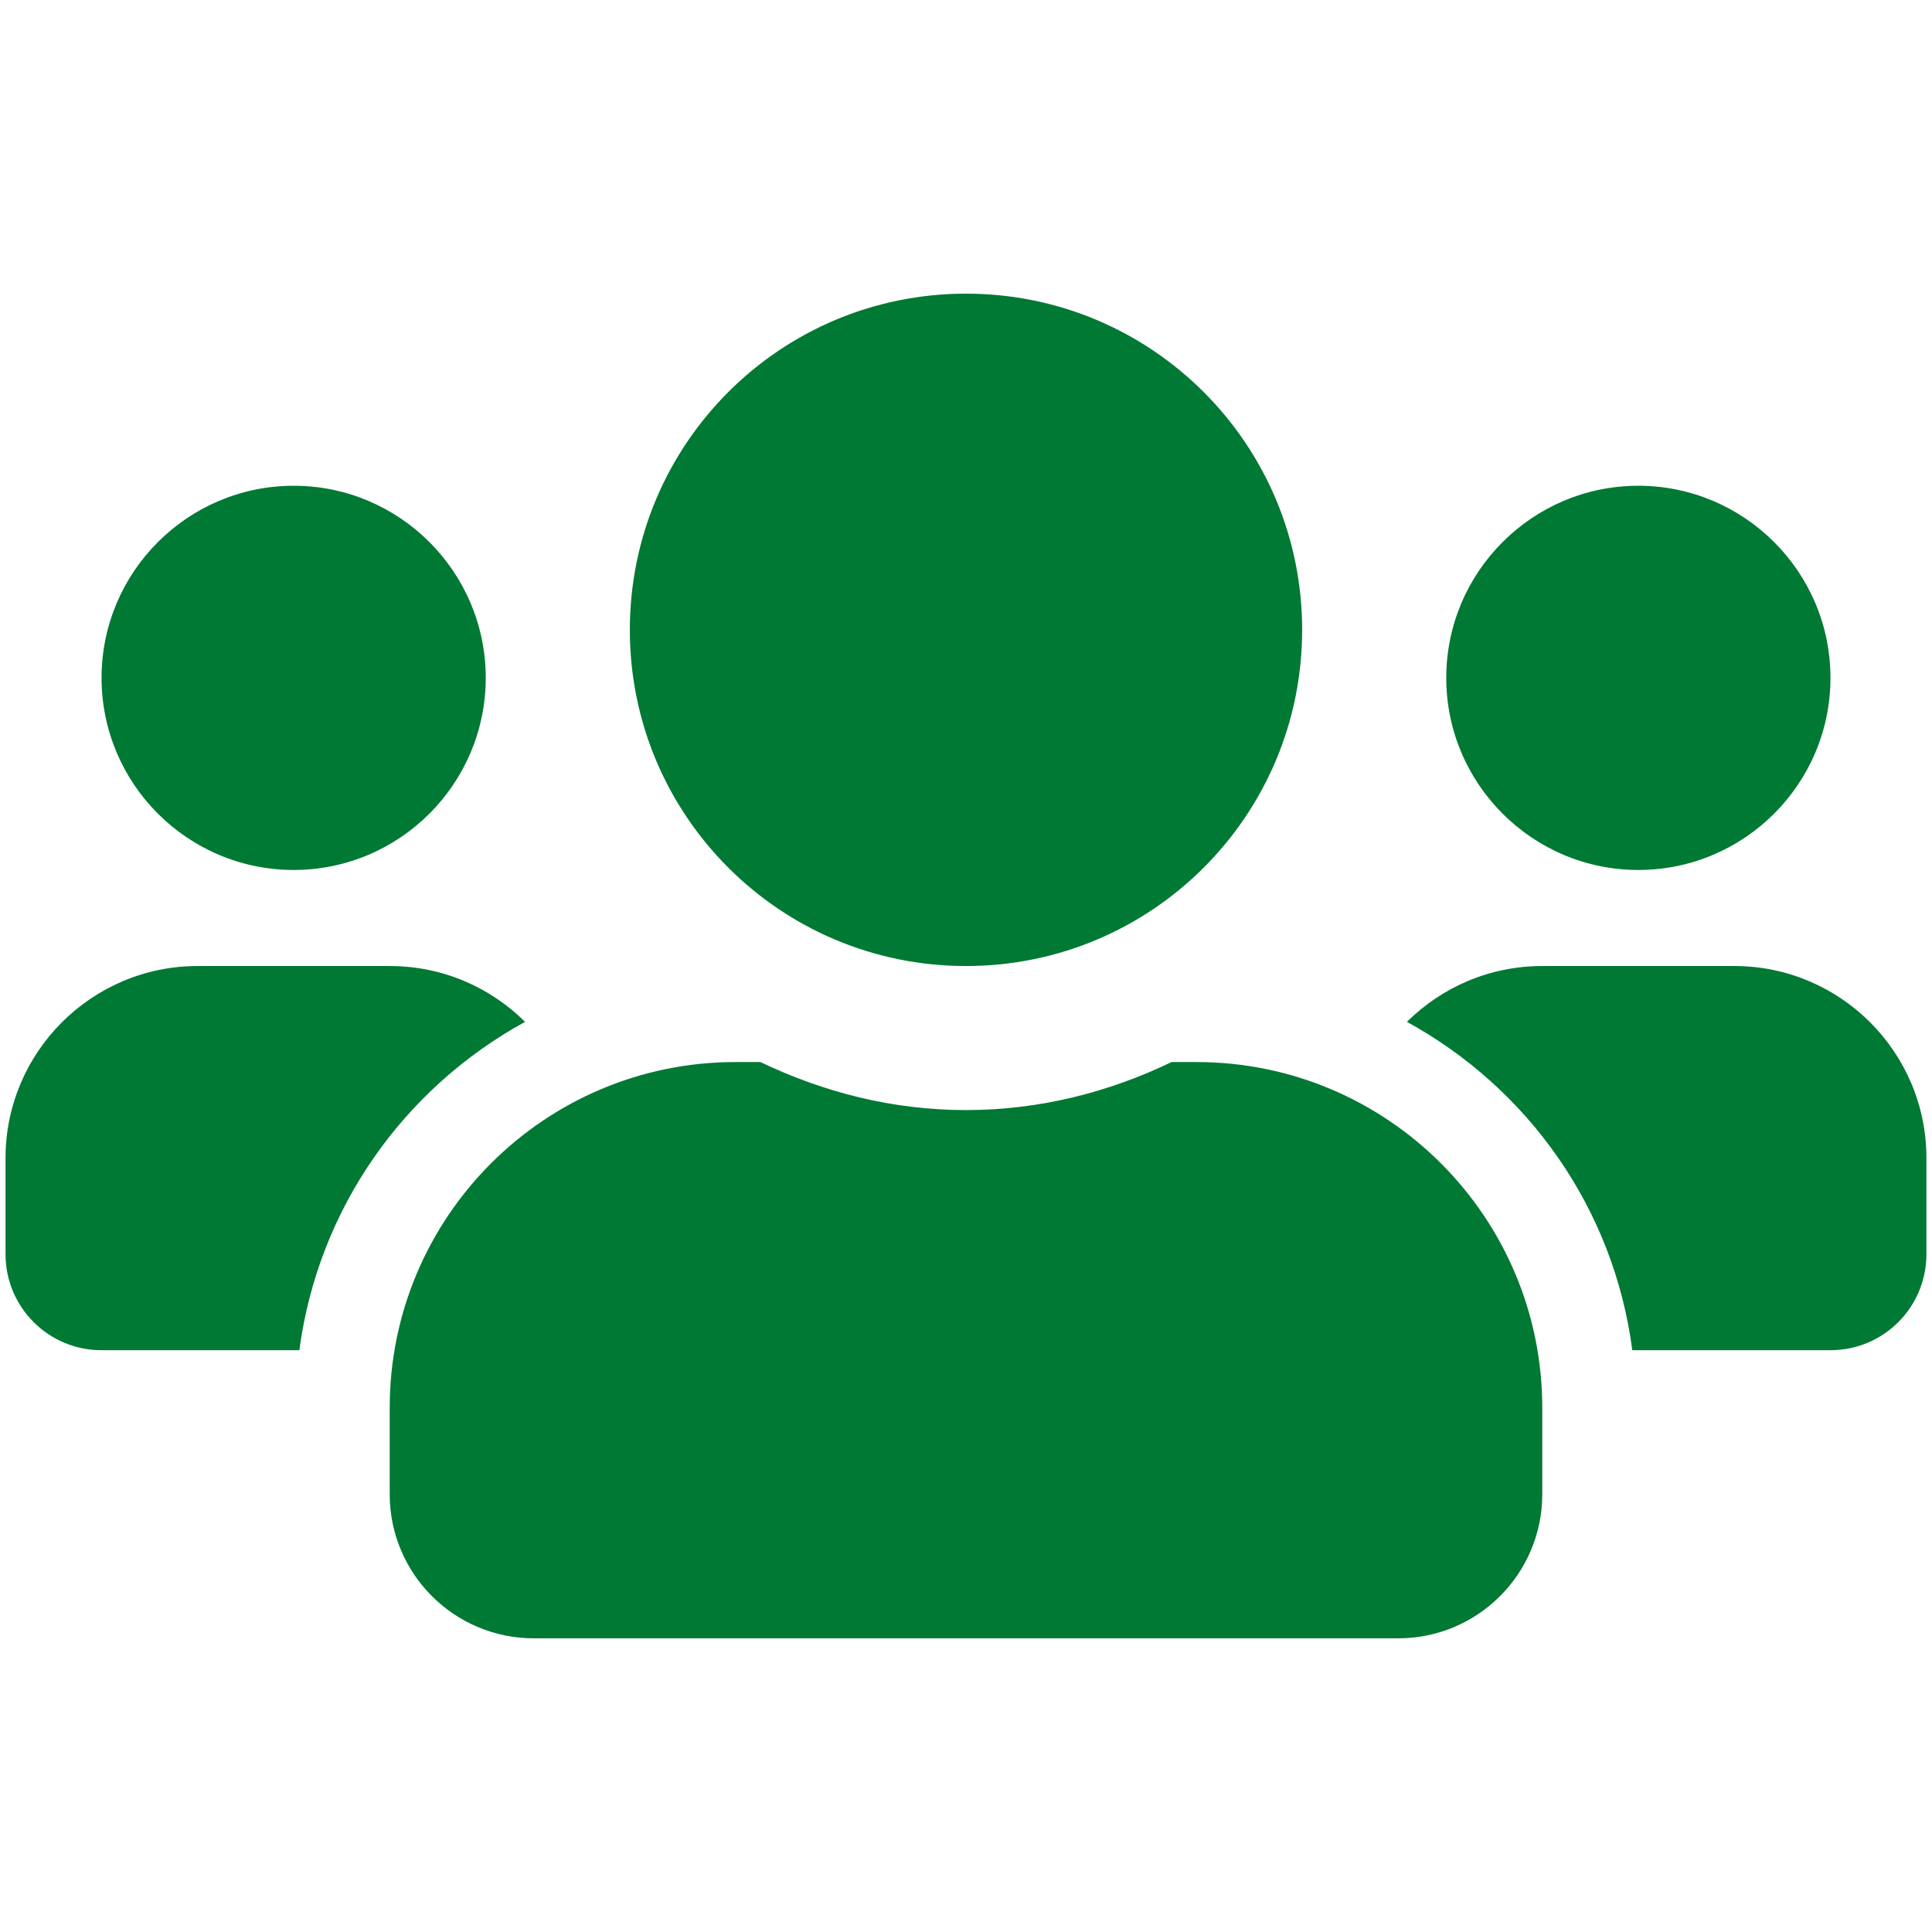 <?xml version="1.0" encoding="utf-8"?>
<!-- Generator: Adobe Illustrator 16.0.0, SVG Export Plug-In . SVG Version: 6.00 Build 0)  -->
<!DOCTYPE svg PUBLIC "-//W3C//DTD SVG 1.1//EN" "http://www.w3.org/Graphics/SVG/1.1/DTD/svg11.dtd">
<svg version="1.1" id="Layer_1" xmlns="http://www.w3.org/2000/svg" xmlns:xlink="http://www.w3.org/1999/xlink" x="0px" y="0px"
	 width="83.514px" height="83.514px" viewBox="0 0 83.514 83.514" enable-background="new 0 0 83.514 83.514" xml:space="preserve">
<path fill="#007934" d="M12.695,37.606c4.58,0,8.302-3.725,8.302-8.304c0-4.58-3.723-8.304-8.302-8.304
	c-4.581,0-8.305,3.724-8.305,8.304C4.39,33.881,8.114,37.606,12.695,37.606z M70.82,37.606c4.58,0,8.305-3.725,8.305-8.304
	c0-4.58-3.725-8.304-8.305-8.304s-8.303,3.724-8.303,8.304C62.517,33.881,66.24,37.606,70.82,37.606z M74.972,41.758h-8.305
	c-2.283,0-4.346,0.92-5.85,2.413c5.227,2.867,8.939,8.044,9.742,14.194h8.564c2.297,0,4.15-1.855,4.15-4.153v-4.15
	C83.275,45.482,79.552,41.758,74.972,41.758z M41.757,41.758c8.031,0,14.531-6.501,14.531-14.531c0-8.032-6.5-14.533-14.531-14.533
	c-8.032,0-14.531,6.501-14.531,14.533C27.226,35.257,33.725,41.758,41.757,41.758z M51.722,45.909h-1.078
	c-2.697,1.298-5.695,2.076-8.887,2.076c-3.191,0-6.175-0.778-8.887-2.076h-1.077c-8.251,0-14.947,6.695-14.947,14.946v3.737
	c0,3.438,2.789,6.227,6.227,6.227h37.367c3.438,0,6.227-2.789,6.227-6.227v-3.737C66.667,52.605,59.972,45.909,51.722,45.909z
	 M22.697,44.171c-1.504-1.493-3.567-2.413-5.851-2.413H8.543c-4.58,0-8.304,3.724-8.304,8.304v4.15c0,2.298,1.855,4.153,4.151,4.153
	h8.55C13.758,52.215,17.469,47.038,22.697,44.171L22.697,44.171z"/>
</svg>
